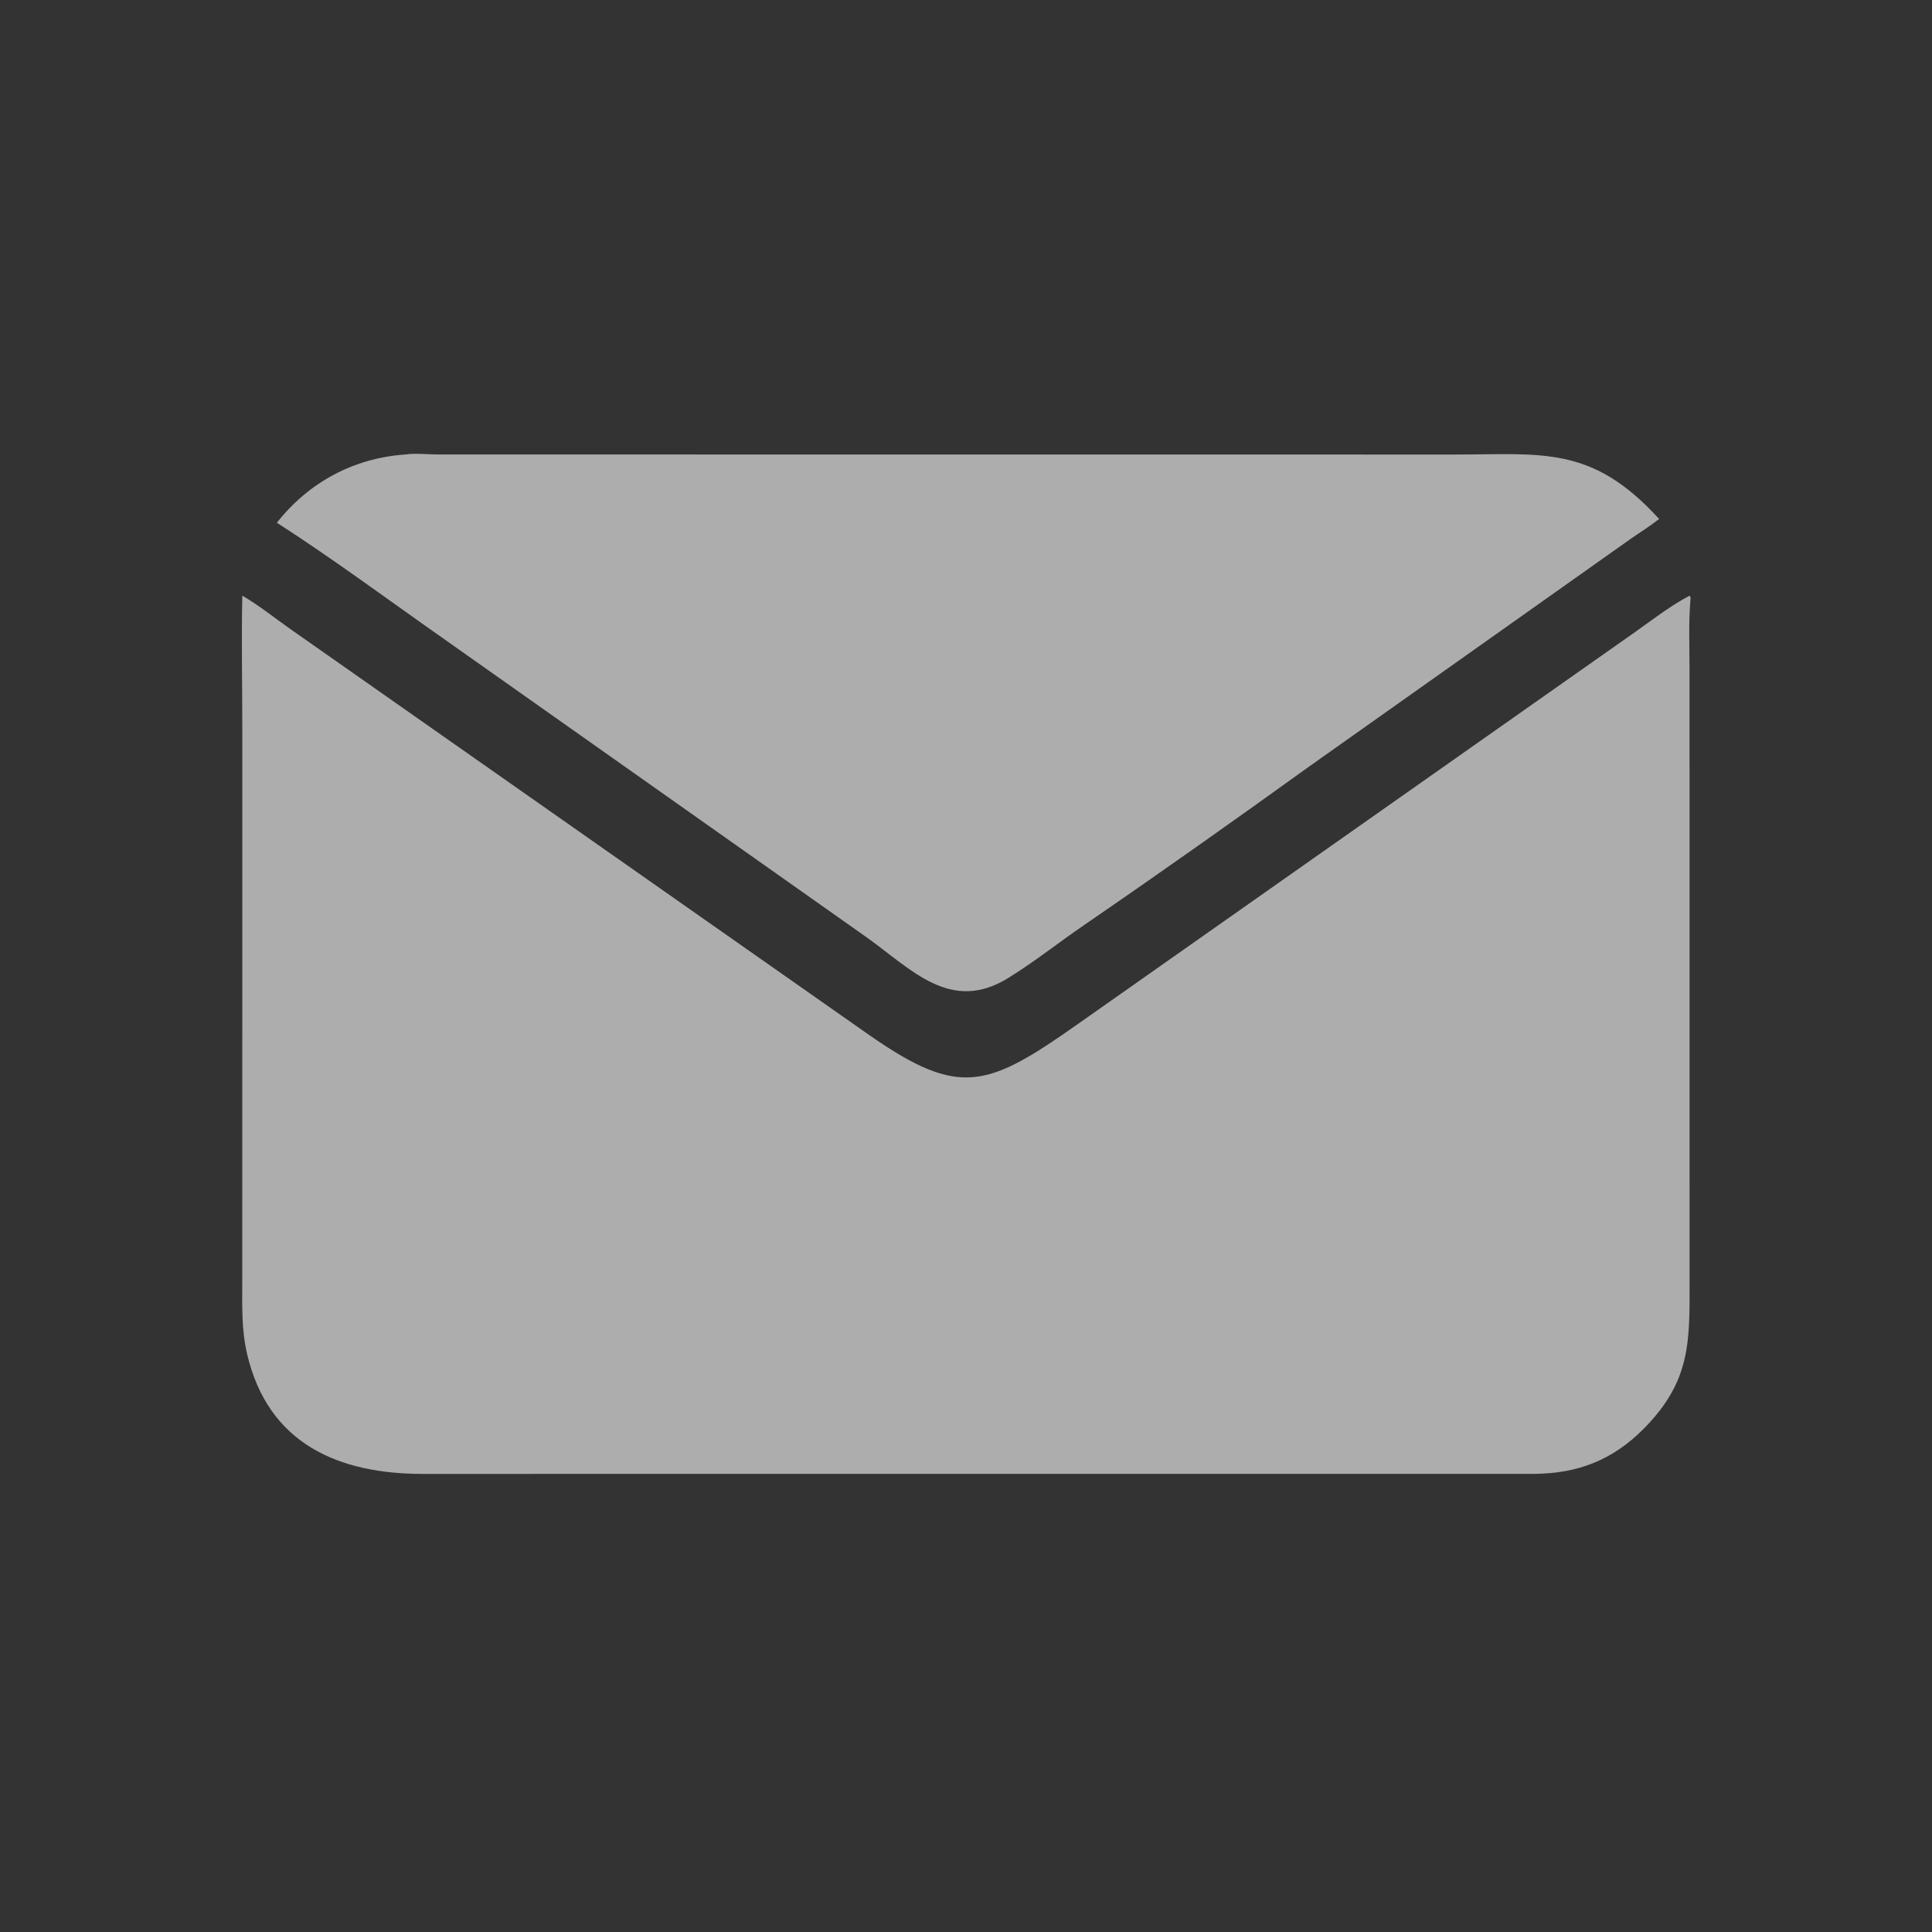 <svg width="48" height="48" viewBox="0 0 48 48" fill="none" xmlns="http://www.w3.org/2000/svg">
<rect x="0" y="0" width="48" height="48" fill="#333333" stroke="none"/>
<g opacity="0.6">
<path d="M10.055 11.293C10.313 11.254 10.616 11.29 10.88 11.291L36.109 11.293C38.312 11.293 39.543 11.051 41.22 12.894C40.992 13.074 40.735 13.233 40.496 13.4L32.496 19.065C30.661 20.387 28.809 21.697 26.944 22.976C26.311 23.409 25.702 23.895 25.051 24.297C23.628 25.178 22.663 24.1 21.552 23.302L10.981 15.84C9.619 14.884 8.278 13.887 6.879 12.987C7.665 11.988 8.782 11.383 10.055 11.293Z" fill="url(#paint0_linear_1_1446)"/>
<path d="M41.976 14.799L42.003 14.846C41.948 15.445 41.976 16.062 41.976 16.665L41.977 31.813C41.979 33.334 42.012 34.307 40.843 35.491C40.072 36.273 39.199 36.611 38.113 36.618L10.507 36.619C8.443 36.619 6.662 35.898 6.136 33.626C5.997 33.024 6.018 32.422 6.019 31.811L6.02 24.785L6.02 18.127C6.02 17.019 5.996 15.906 6.02 14.799C6.438 15.042 6.833 15.362 7.23 15.64L21.631 25.74C23.844 27.272 24.531 27.03 26.797 25.429L40.456 15.821C40.952 15.478 41.445 15.081 41.976 14.799Z" fill="url(#paint1_linear_1_1446)"/>
</g>
<defs>
<linearGradient id="paint0_linear_1_1446" x1="24.304" y1="10.072" x2="23.002" y2="24.489" gradientUnits="userSpaceOnUse">
<stop stop-color="#fff"/>
<stop offset="1" stop-color="#fff"/>
</linearGradient>
<linearGradient id="paint1_linear_1_1446" x1="24.358" y1="14.185" x2="23.511" y2="37.071" gradientUnits="userSpaceOnUse">
<stop stop-color="#fff"/>
<stop offset="1" stop-color="#fff"/>
</linearGradient>
</defs>
</svg>
